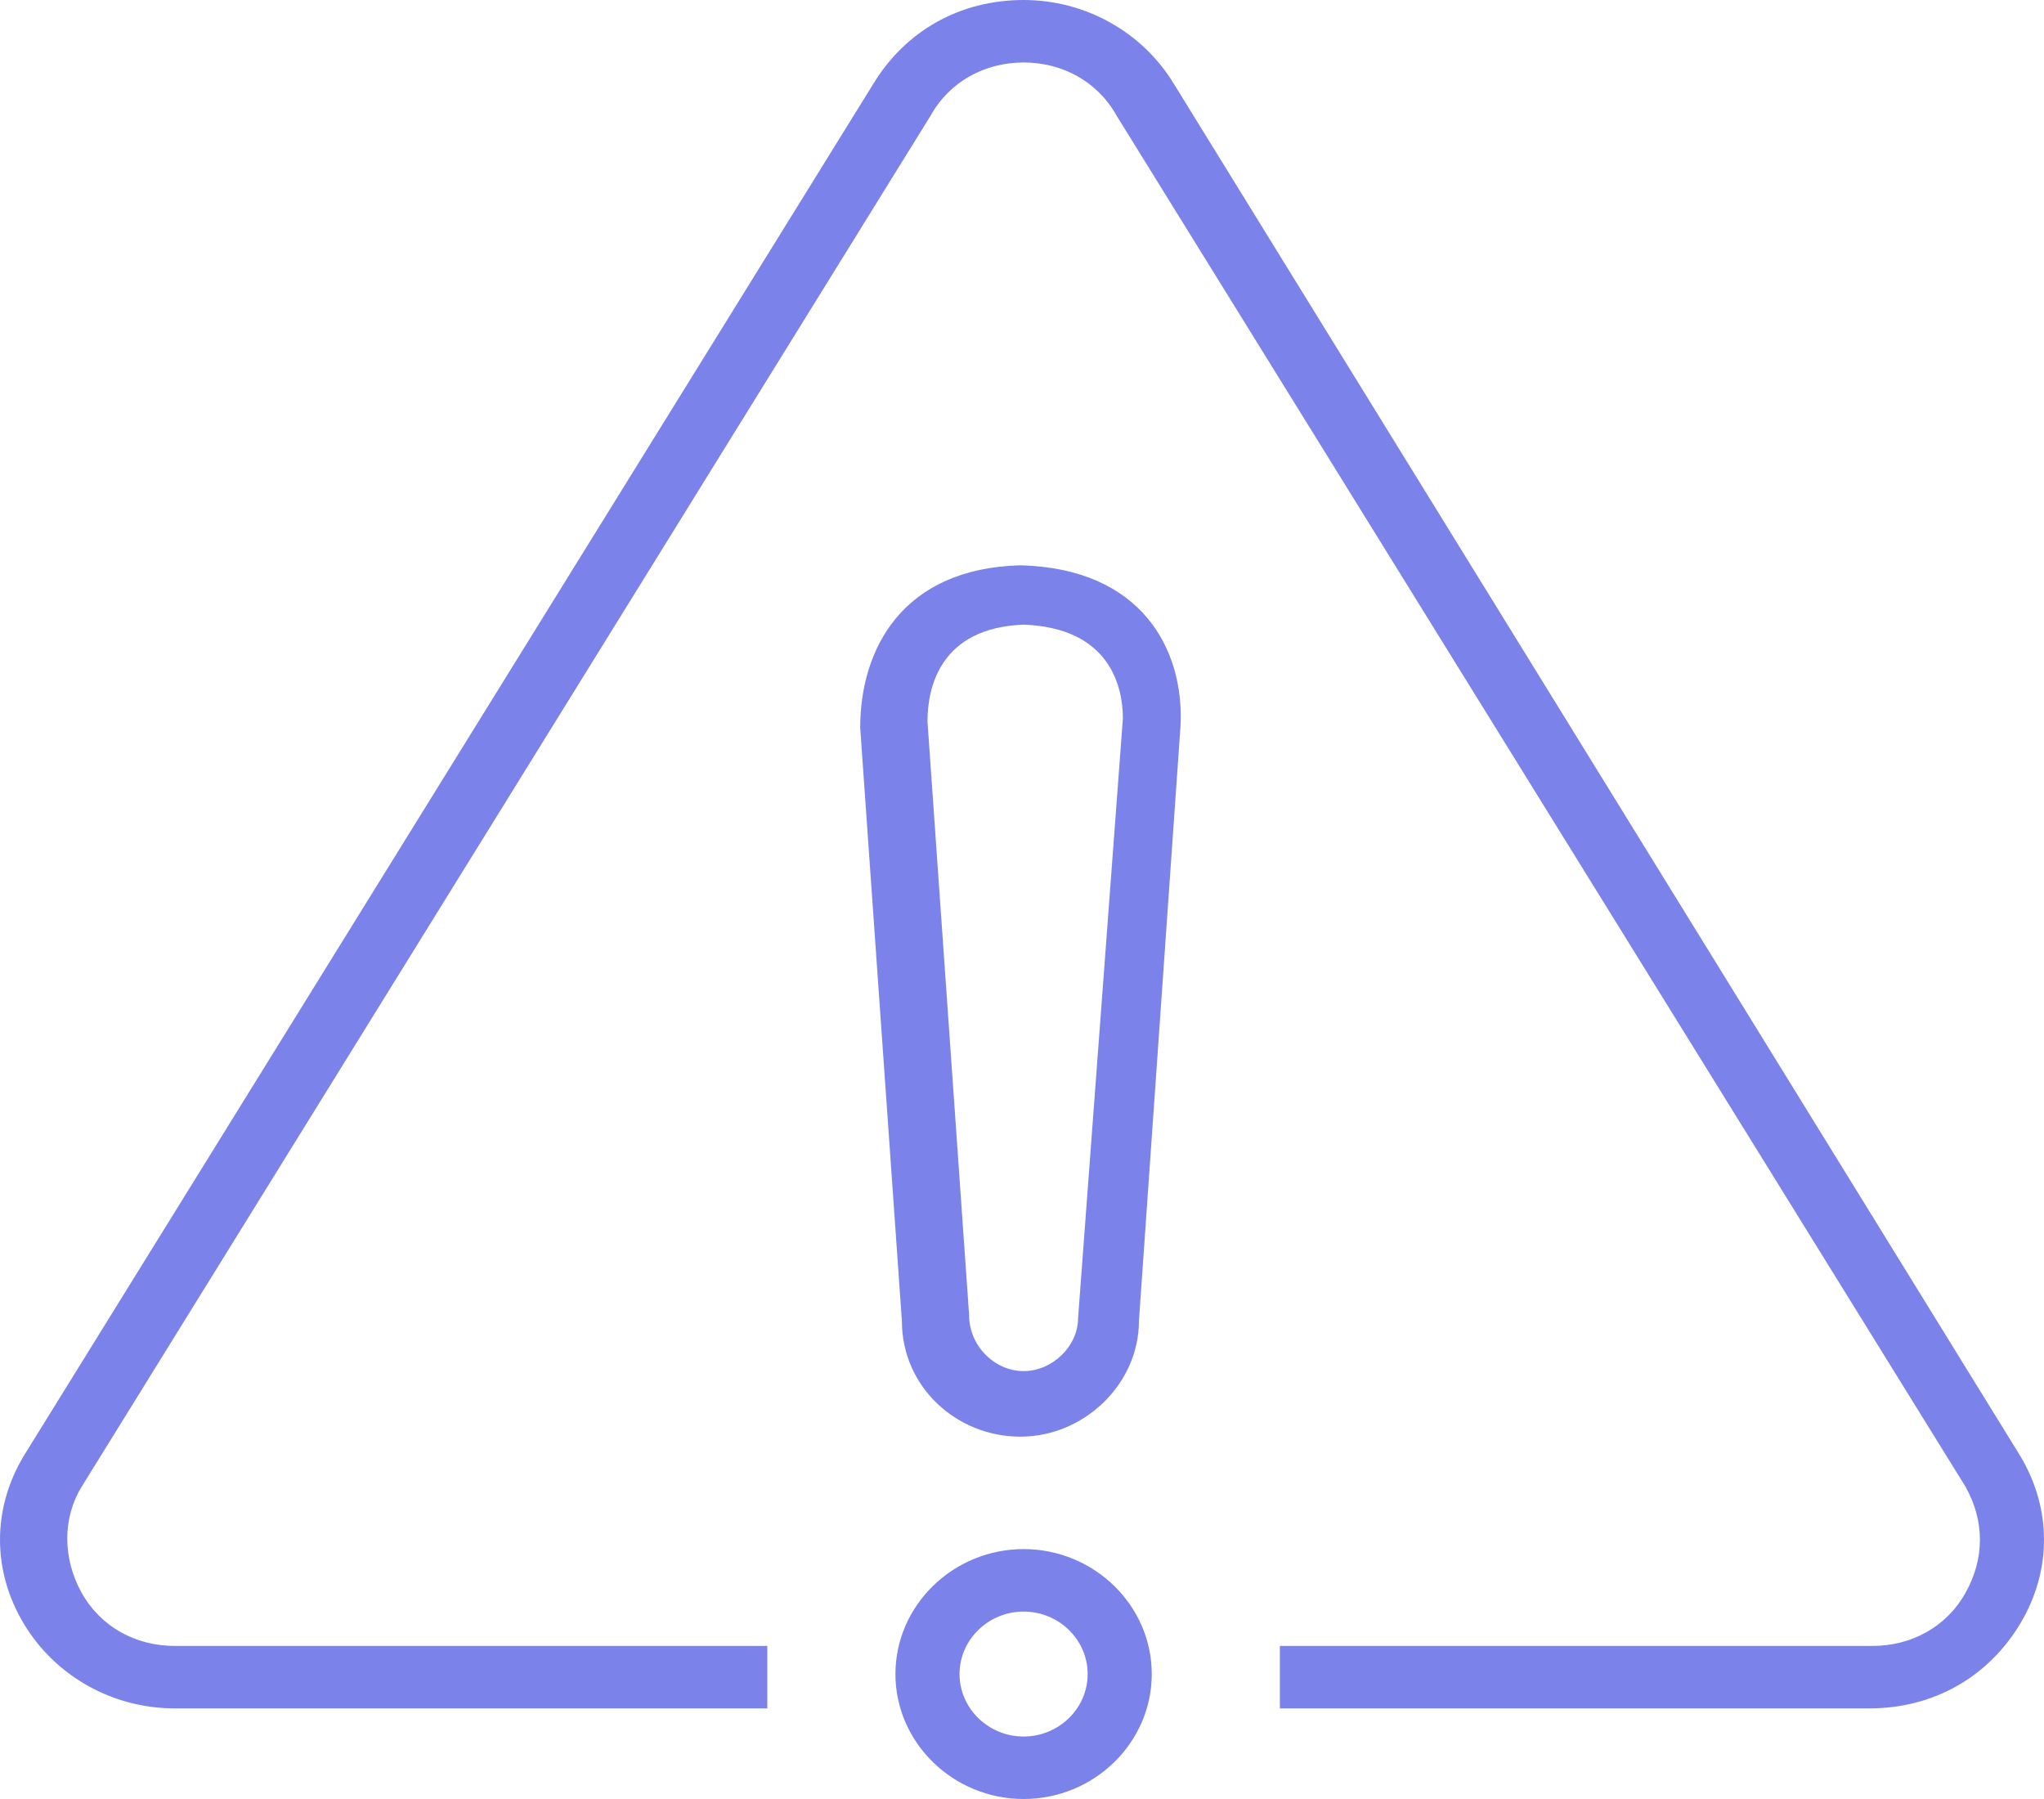 <svg width="25" height="22" viewBox="0 0 25 22" fill="none" xmlns="http://www.w3.org/2000/svg">
<path d="M12.48 6.913C11.031 6.951 10.521 7.944 10.521 8.899L11.031 16.156C11.031 16.958 11.697 17.569 12.48 17.569C13.264 17.569 13.93 16.92 13.93 16.156L14.44 8.861C14.479 7.944 13.969 6.951 12.48 6.913ZM13.186 16.118C13.186 16.462 12.872 16.767 12.52 16.767C12.167 16.767 11.853 16.462 11.853 16.08L11.344 8.823C11.344 8.403 11.501 7.677 12.52 7.639C13.578 7.677 13.734 8.403 13.734 8.785L13.186 16.118ZM12.52 18.944C11.658 18.944 10.952 19.632 10.952 20.472C10.952 21.312 11.658 22 12.52 22C13.382 22 14.087 21.312 14.087 20.472C14.087 19.632 13.382 18.944 12.52 18.944ZM12.52 21.236C12.089 21.236 11.736 20.892 11.736 20.472C11.736 20.052 12.089 19.708 12.52 19.708C12.951 19.708 13.303 20.052 13.303 20.472C13.303 20.892 12.951 21.236 12.52 21.236ZM24.706 19.861C24.314 20.51 23.648 20.892 22.864 20.892H15.654V20.128H22.904C23.374 20.128 23.805 19.899 24.04 19.479C24.275 19.059 24.275 18.601 24.04 18.181L13.656 1.413C13.421 0.993 12.99 0.764 12.52 0.764C12.049 0.764 11.618 0.993 11.383 1.413L0.999 18.181C0.764 18.562 0.764 19.059 0.999 19.479C1.234 19.899 1.665 20.128 2.136 20.128H9.385V20.892H2.136C1.391 20.892 0.686 20.51 0.294 19.861C-0.098 19.212 -0.098 18.448 0.294 17.799L10.678 1.031C11.07 0.382 11.736 0 12.52 0C13.264 0 13.969 0.382 14.361 1.031L24.706 17.799C25.098 18.448 25.098 19.212 24.706 19.861Z" fill="#7B83EB"/>
</svg>
